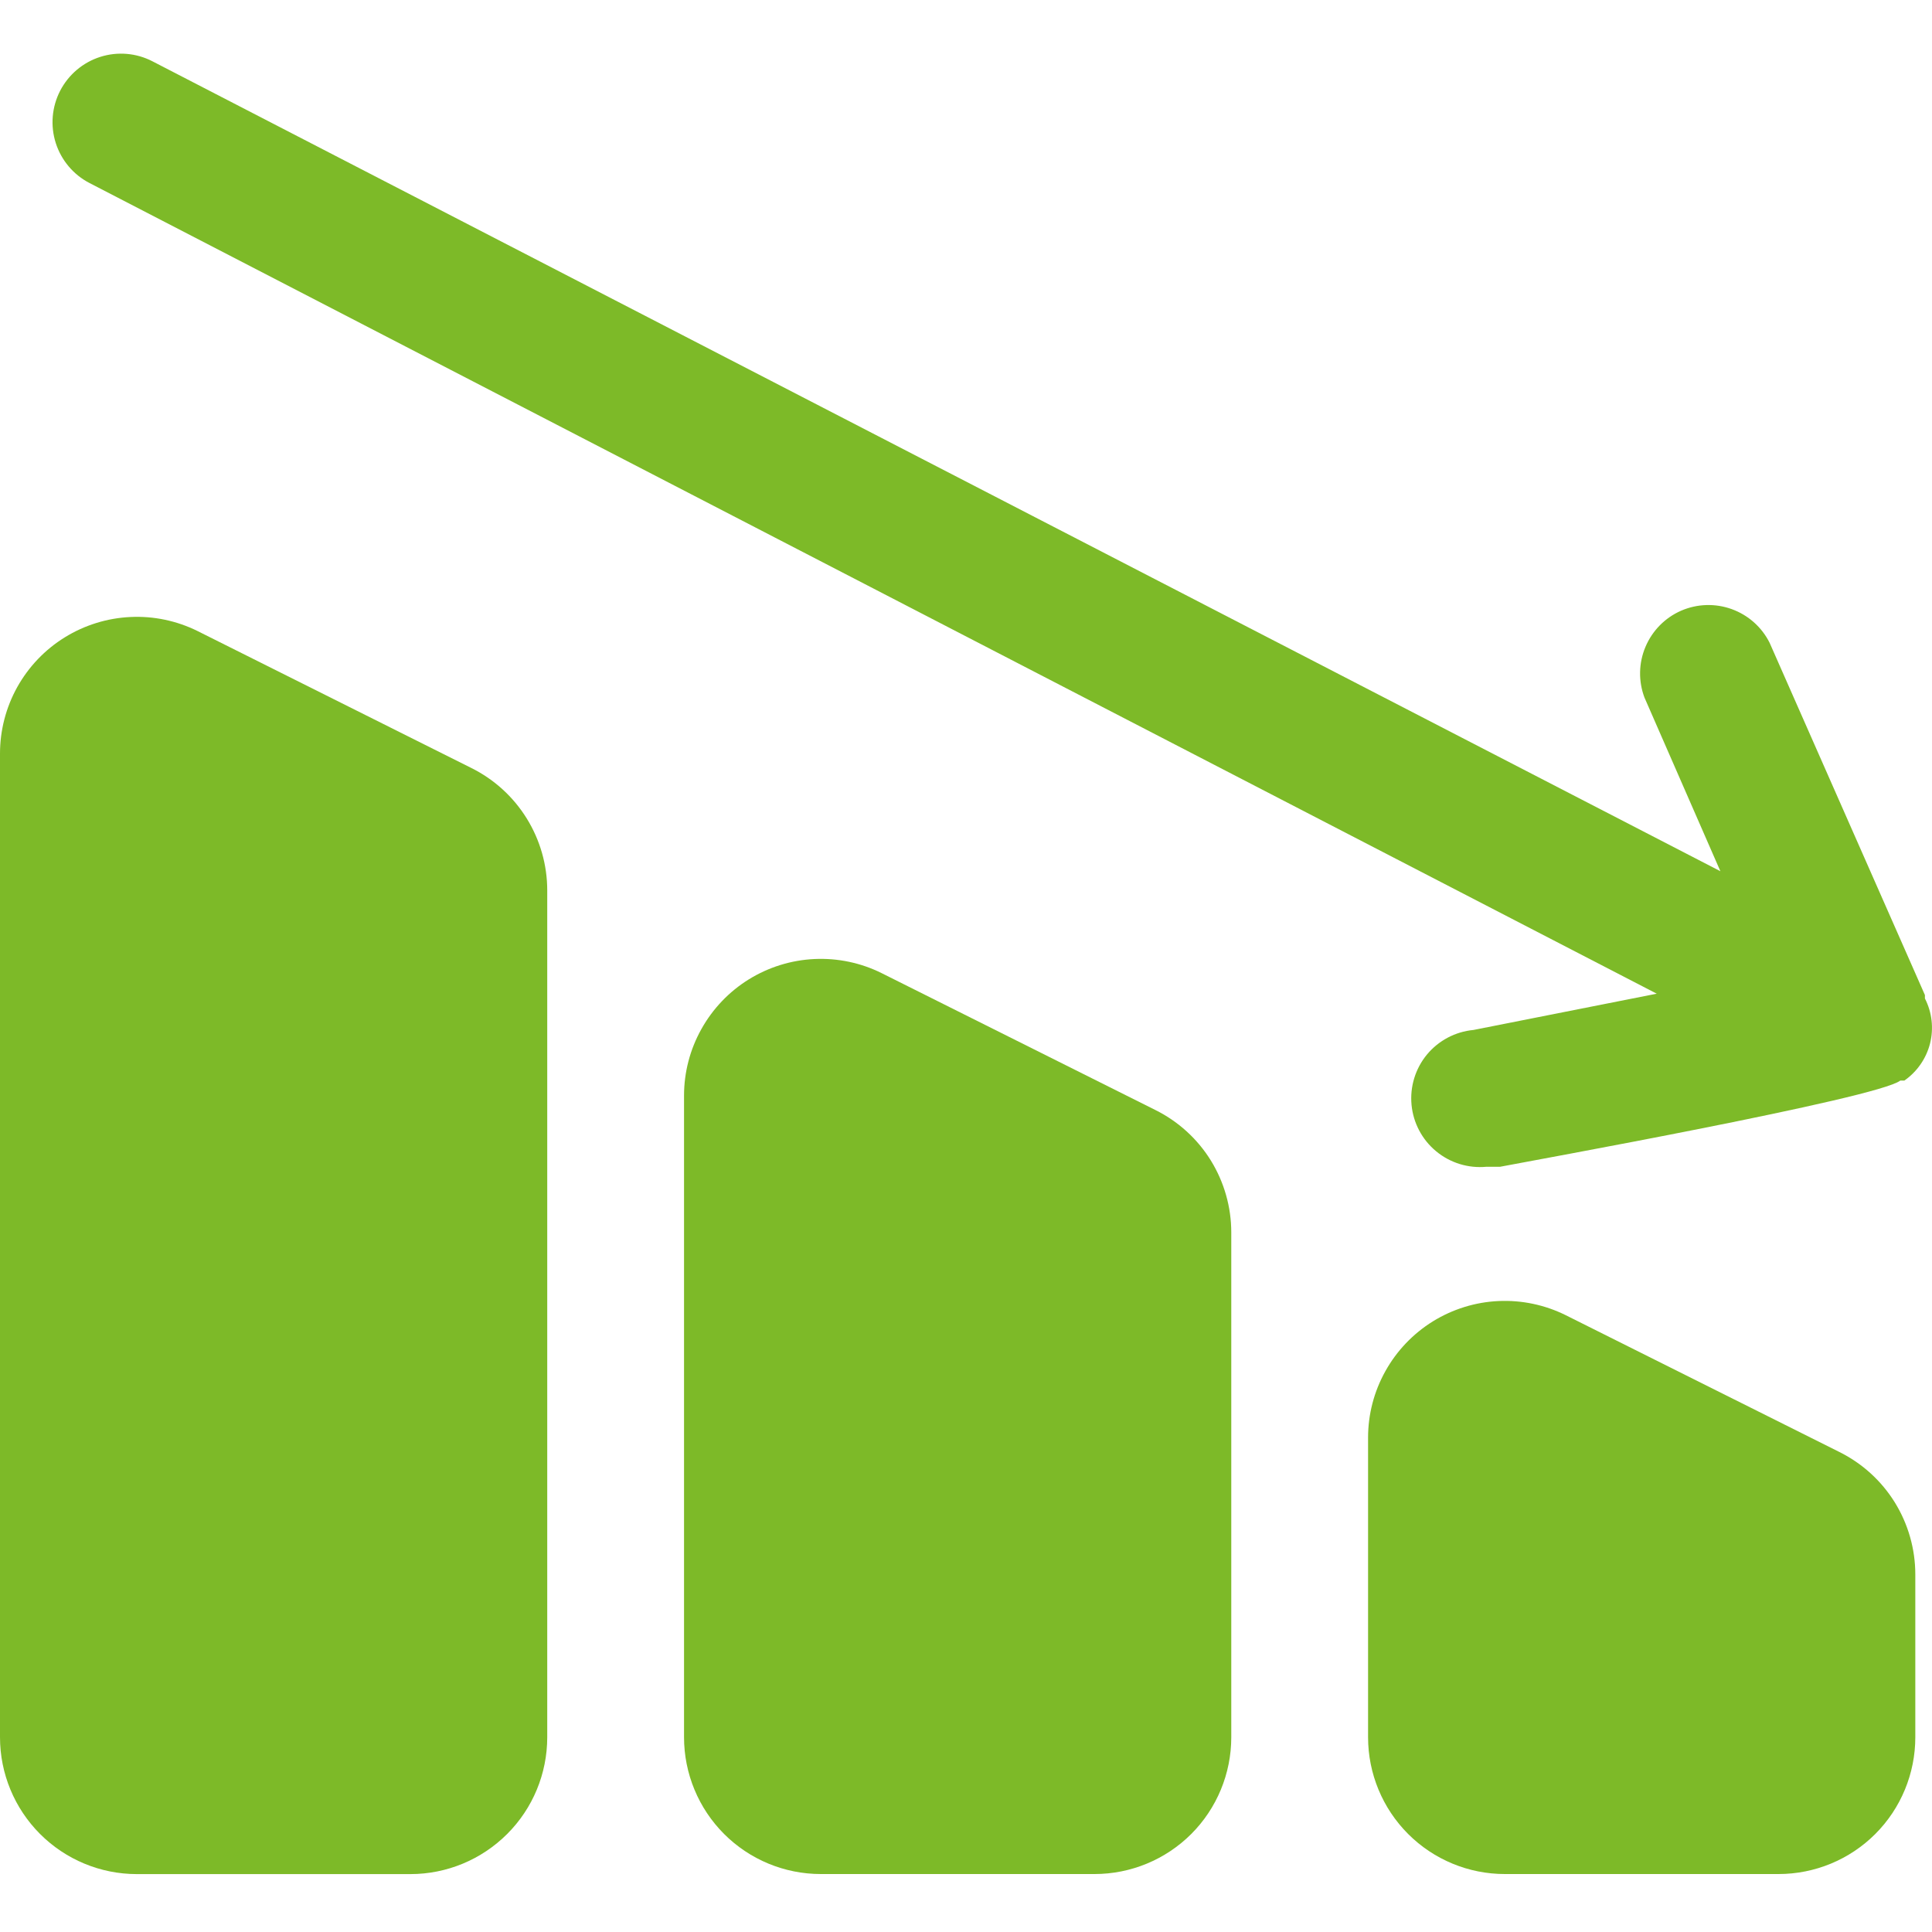<svg width="36" height="36" viewBox="0 0 36 36" fill="none" xmlns="http://www.w3.org/2000/svg">
<path d="M8.782 14.31L3.684 11.76C3.295 11.567 2.864 11.476 2.43 11.497C1.997 11.517 1.576 11.648 1.207 11.876C0.838 12.104 0.534 12.423 0.322 12.802C0.111 13.181 0 13.608 0 14.042V32.371C0 33.047 0.269 33.696 0.747 34.174C1.225 34.652 1.873 34.921 2.549 34.921H7.648C8.324 34.921 8.972 34.652 9.45 34.174C9.929 33.696 10.197 33.047 10.197 32.371V16.591C10.197 16.117 10.064 15.652 9.814 15.249C9.564 14.846 9.207 14.521 8.782 14.31Z" fill="#7DBA28"/>
<path d="M21.528 20.683L16.43 18.134C16.041 17.94 15.61 17.85 15.176 17.87C14.743 17.89 14.322 18.021 13.953 18.249C13.584 18.478 13.28 18.797 13.069 19.176C12.857 19.555 12.746 19.981 12.746 20.415V32.371C12.746 33.047 13.015 33.696 13.493 34.174C13.971 34.652 14.619 34.92 15.295 34.92H20.394C21.07 34.92 21.718 34.652 22.197 34.174C22.675 33.696 22.943 33.047 22.943 32.371V22.964C22.943 22.49 22.81 22.025 22.561 21.622C22.311 21.219 21.953 20.894 21.528 20.683Z" fill="#7DBA28"/>
<path d="M34.275 27.056L29.176 24.507C28.787 24.314 28.356 24.223 27.922 24.243C27.489 24.263 27.068 24.394 26.699 24.622C26.33 24.851 26.026 25.17 25.815 25.549C25.603 25.928 25.492 26.354 25.492 26.788V32.371C25.492 33.047 25.761 33.696 26.239 34.174C26.717 34.652 27.365 34.92 28.041 34.92H33.14C33.816 34.92 34.465 34.652 34.943 34.174C35.421 33.696 35.689 33.047 35.689 32.371V29.338C35.689 28.863 35.556 28.398 35.307 27.995C35.057 27.592 34.699 27.267 34.275 27.056Z" fill="#7DBA28"/>
<path d="M35.868 18.605C35.868 18.605 35.868 18.605 35.868 18.541L32.974 11.977C32.828 11.685 32.575 11.461 32.268 11.35C31.961 11.239 31.623 11.25 31.324 11.38C31.025 11.511 30.788 11.752 30.661 12.053C30.534 12.353 30.527 12.691 30.642 12.997L32.057 16.234L2.842 1.143C2.541 0.987 2.191 0.957 1.868 1.06C1.545 1.163 1.277 1.39 1.121 1.691C0.966 1.992 0.936 2.342 1.039 2.665C1.142 2.987 1.368 3.256 1.669 3.411L30.871 18.516L27.455 19.192C27.117 19.224 26.806 19.389 26.589 19.65C26.373 19.912 26.27 20.249 26.302 20.587C26.334 20.925 26.499 21.237 26.761 21.453C27.022 21.669 27.359 21.773 27.697 21.741H27.952C28.475 21.639 34.988 20.466 35.409 20.135H35.485C35.723 19.969 35.893 19.723 35.964 19.442C36.034 19.16 36 18.863 35.868 18.605Z" fill="#7DBA28"/>
</svg>
